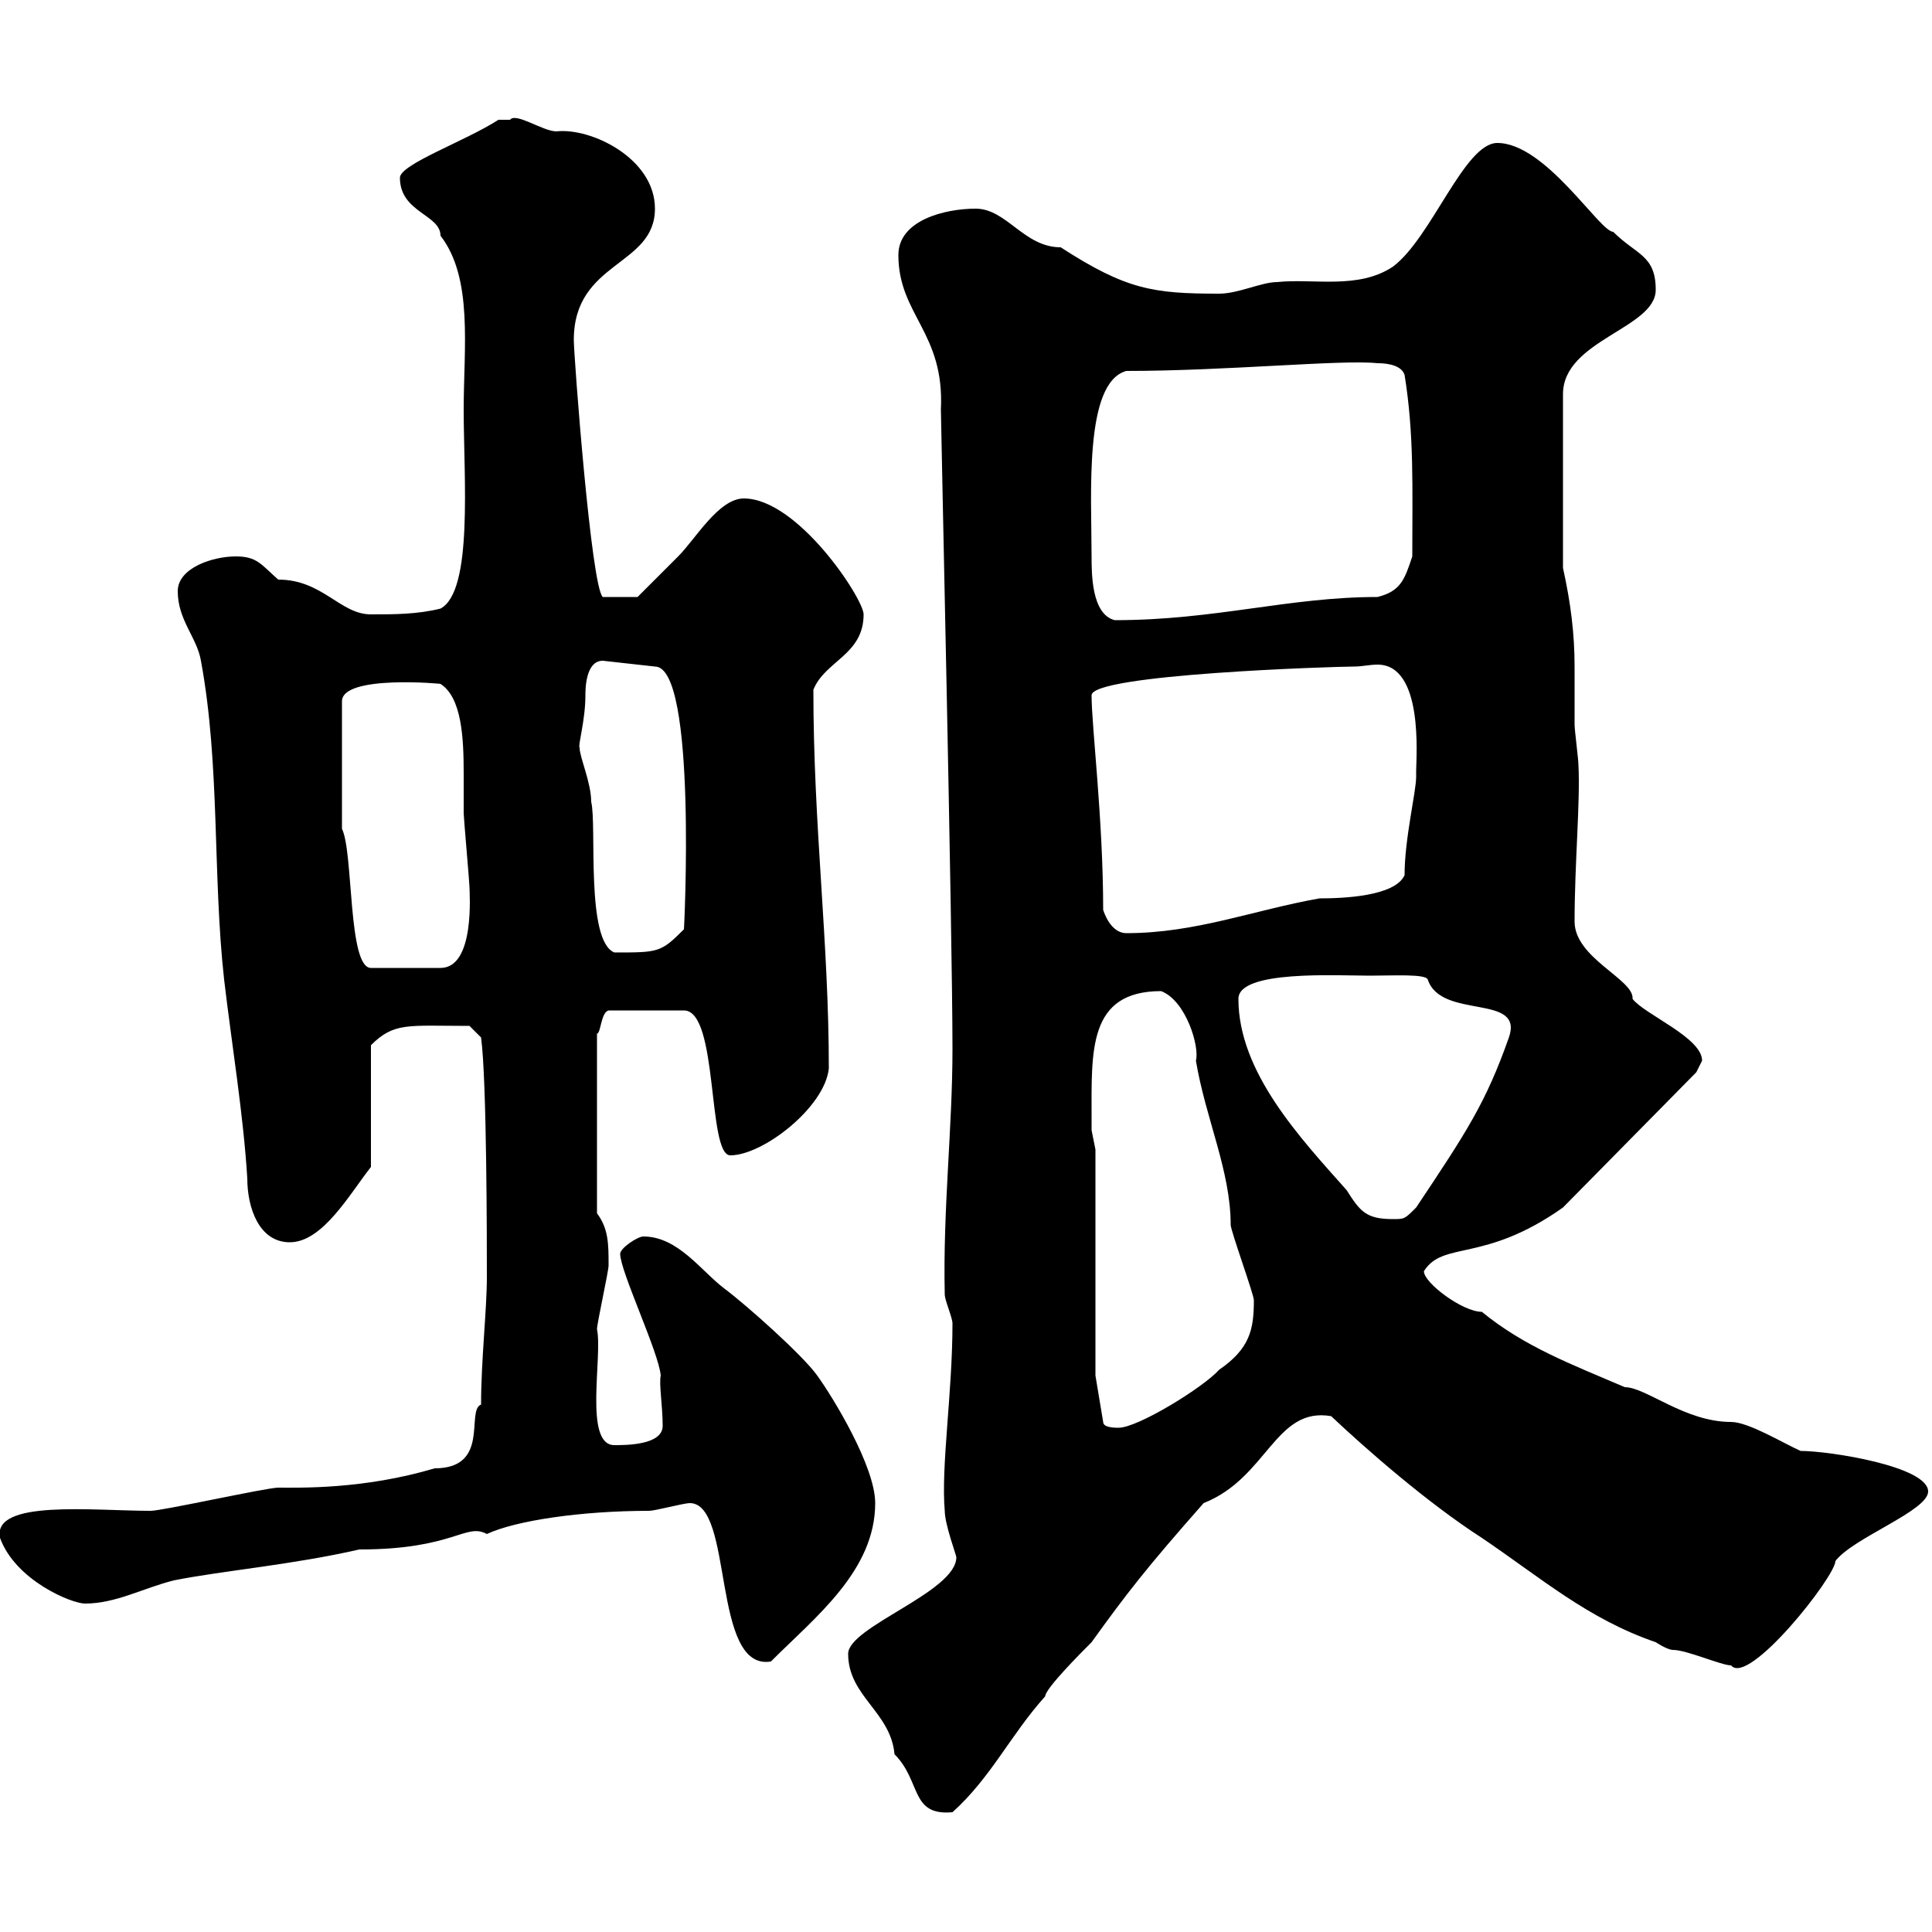<svg xmlns="http://www.w3.org/2000/svg" xmlns:xlink="http://www.w3.org/1999/xlink" width="300" height="300"><path d="M131.70 256.80C131.70 263.40 138.30 265.80 138.90 272.40C143.10 276.60 141.30 282 147.90 281.40C153.90 276 156.90 269.40 162.30 263.40C162.30 262.20 168 256.50 169.50 255C174.90 247.50 177.90 243.60 186.90 233.40C196.80 229.50 198 218.40 206.70 219.90C212.10 225 221.70 233.40 230.10 238.80C239.40 245.10 246.60 251.40 257.10 255C257.10 255 258.90 256.20 259.80 256.20C261.90 256.20 267.30 258.60 268.80 258.60C271.50 261.90 285 244.80 285 242.40C287.70 238.80 299.40 234.60 299.40 231.60C299.40 227.70 284.10 225.30 279.60 225.30C276.90 224.10 271.50 220.80 268.80 220.80C261.60 220.80 255.60 215.40 252.30 215.40C243.90 211.80 236.70 209.10 230.10 203.70C227.10 203.70 221.10 199.20 221.10 197.40C224.10 192.60 230.40 196.20 242.70 187.50L263.40 166.50C263.40 166.50 264.30 164.70 264.30 164.70C264.30 161.10 255.30 157.50 253.50 155.10C253.80 152.10 244.50 148.80 244.50 143.10C244.50 134.10 245.40 124.50 245.10 118.80C245.10 117.90 244.50 113.40 244.50 112.50C244.50 109.80 244.50 106.80 244.50 103.50C244.50 98.40 243.90 93.60 242.70 88.20L242.70 61.20C242.70 52.80 257.10 51 257.10 45C257.10 39.60 254.10 39.60 250.50 36C248.40 36 240 22.20 232.50 22.20C227.40 22.20 222.30 36.90 216.30 41.40C210.90 45 204 43.20 198.30 43.80C195.90 43.80 192.30 45.60 189.30 45.60C179.10 45.60 174.90 45 164.70 38.40C159 38.40 156.30 32.40 151.50 32.40C146.70 32.40 139.50 34.20 139.50 39.60C139.50 48.90 146.70 51.60 146.10 63.60C146.10 65.40 147.90 145.20 147.90 162.90C147.90 175.20 146.40 187.80 146.70 201C146.70 201.90 147.90 204.60 147.90 205.50C147.90 216.30 146.10 227.70 146.70 234.60C146.70 236.70 148.50 241.50 148.50 241.80C148.50 247.20 131.70 252.60 131.70 256.80ZM107.10 233.40C114 233.40 110.40 259.50 119.70 258C126.60 251.10 135.90 243.90 135.90 233.40C135.90 227.70 129.30 216.90 126.90 213.60C124.80 210.60 116.10 202.80 112.50 200.10C108.90 197.40 105.30 192 99.90 192C99 192 96.30 193.80 96.30 194.70C96.30 197.40 102.30 210 102.60 213.60C102.30 214.80 102.90 218.40 102.90 221.40C102.90 224.40 97.20 224.40 95.40 224.40C90.60 224.40 93.60 210.60 92.70 206.40C92.70 205.50 94.50 197.40 94.50 196.50C94.50 193.20 94.50 190.80 92.70 188.40L92.70 160.50C93.30 160.50 93.30 157.20 94.50 156.90L106.20 156.90C111.60 156.90 109.80 179.40 113.40 179.40C118.50 179.40 128.10 171.90 128.70 165.90C128.70 146.10 126.30 128.40 126.30 107.10C128.10 102.60 134.10 101.70 134.10 95.40C134.10 93 123.90 77.40 115.50 77.40C111.60 77.40 108 83.70 105.30 86.40C103.50 88.20 99 92.70 99 92.70L93.60 92.70C91.80 91.20 89.10 55.20 89.10 52.80C89.10 40.50 101.70 41.40 101.70 32.40C101.70 24.60 91.80 19.80 86.40 20.40C84.30 20.40 80.10 17.40 79.20 18.60C79.20 18.60 77.40 18.60 77.40 18.60C72.30 21.90 62.10 25.50 62.10 27.60C62.10 33 68.40 33.30 68.40 36.60C73.50 43.20 72 54 72 63.60C72 74.10 73.50 91.80 68.40 94.50C64.80 95.40 61.20 95.40 57.60 95.40C52.80 95.40 50.10 90 43.20 90C40.50 87.60 39.90 86.40 36.60 86.40C33 86.40 27.60 88.20 27.60 91.80C27.60 96.30 30.60 99 31.20 102.60C34.20 118.80 33 135.90 34.80 152.10C36 162.30 37.80 173.10 38.40 183C38.40 187.50 40.20 192.90 45 192.90C50.10 192.90 54.30 185.40 57.60 181.20L57.60 162.30C61.20 158.70 63.30 159.30 72.90 159.30L74.70 161.10C75.60 167.70 75.60 193.20 75.60 198.30C75.60 203.40 74.70 211.20 74.70 218.10C72.30 219 76.20 228 67.50 228C56.40 231.30 46.50 231 43.20 231C41.40 231 25.20 234.60 23.40 234.60C14.40 234.60-1.20 232.80 0 238.80C2.40 245.40 11.10 249 13.20 249C18 249 22.20 246.60 27 245.40C34.50 243.90 45.30 243 55.80 240.60C70.50 240.60 72.30 236.40 75.60 238.20C80.10 236.10 90.30 234.60 100.80 234.60C101.70 234.60 106.20 233.40 107.10 233.40ZM170.10 213.60L170.10 178.50C170.10 178.50 169.50 175.50 169.50 175.50C169.50 175.20 169.50 174.60 169.50 173.70C169.50 163.20 168.90 153.90 180.30 153.90C184.20 155.40 186.30 162.60 185.70 164.70C187.20 173.70 191.10 181.80 191.10 190.20C191.10 191.10 194.70 201 194.70 201.90C194.70 206.40 194.10 209.40 189.30 212.70C186.90 215.40 176.70 221.70 173.70 221.70C173.10 221.70 171.30 221.70 171.30 220.80ZM192.30 155.10C192.30 150.60 207.60 151.50 212.70 151.50C216.30 151.50 221.40 151.20 221.70 152.10C223.80 158.40 236.70 154.20 234.30 161.10C230.70 171.30 227.70 175.80 219.90 187.50C218.10 189.30 218.10 189.30 216.30 189.30C212.10 189.30 211.20 188.10 209.10 184.80C201.90 176.70 192.30 166.50 192.30 155.10ZM53.10 128.70L53.10 108.90C53.10 104.70 69 106.20 68.40 106.20C71.70 108.30 72 114.60 72 120C72 122.70 72 124.80 72 126.30C72 126.90 72.90 137.10 72.90 137.70C72.90 138.60 73.80 150.30 68.40 150.30L57.60 150.30C54 150.30 54.90 132.30 53.10 128.70ZM90 116.10C89.70 115.80 90.90 111.90 90.90 108C90.90 107.10 90.90 102.60 93.60 102.60L101.70 103.50C108.30 103.50 106.20 144.90 106.20 144.30C102.60 147.90 102.30 147.90 95.40 147.90C90.90 146.10 92.70 128.10 91.80 124.50C91.80 121.50 90 117.60 90 116.10ZM171.30 141.30C171.30 127.20 169.50 112.80 169.50 108C169.20 104.70 207.30 103.50 210.30 103.50C211.50 103.50 212.70 103.20 213.90 103.20C221.10 103.20 219.90 117.60 219.90 119.70C219.90 119.70 219.90 119.70 219.90 120.60C219.90 123 218.10 130.20 218.10 135.90C216.60 139.20 208.50 139.50 204.90 139.50C194.70 141.30 185.70 144.90 174.90 144.90C173.10 144.90 171.90 143.10 171.30 141.30ZM169.50 86.40C169.50 76.80 168.30 59.40 174.90 57.60C190.50 57.60 208.50 55.80 213.90 56.40C214.50 56.40 217.50 56.40 218.10 58.20C219.60 67.50 219.30 75.60 219.30 86.40C218.10 90 217.50 91.80 213.90 92.70C200.10 92.70 188.70 96.30 173.10 96.30C169.50 95.40 169.50 89.10 169.50 86.40Z"/></svg>